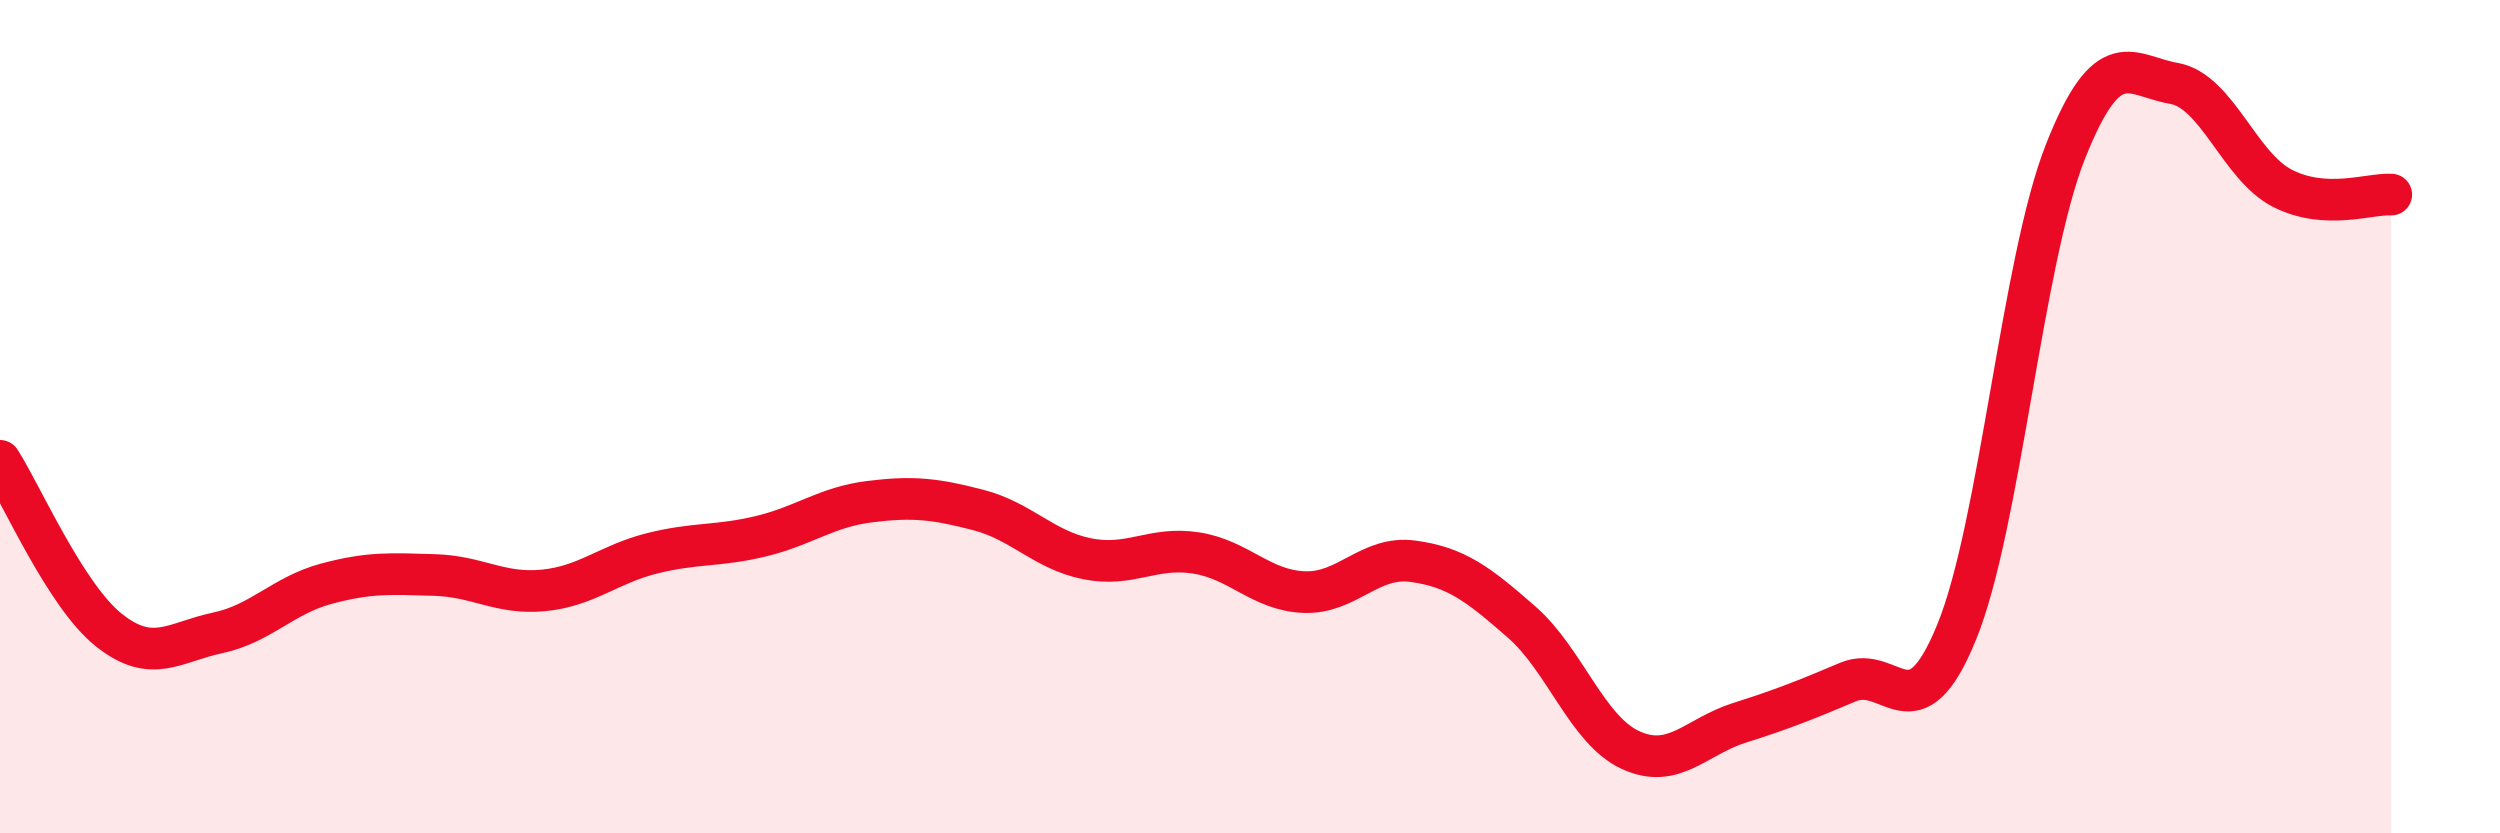 
    <svg width="60" height="20" viewBox="0 0 60 20" xmlns="http://www.w3.org/2000/svg">
      <path
        d="M 0,11.06 C 0.52,11.87 1.57,14.29 2.61,15.12 C 3.65,15.95 4.18,15.41 5.22,15.19 C 6.26,14.97 6.79,14.29 7.83,14.01 C 8.87,13.73 9.39,13.77 10.43,13.8 C 11.47,13.83 12,14.27 13.04,14.17 C 14.08,14.07 14.61,13.54 15.65,13.28 C 16.69,13.02 17.22,13.12 18.26,12.87 C 19.3,12.62 19.83,12.17 20.87,12.04 C 21.91,11.91 22.44,11.97 23.48,12.24 C 24.52,12.51 25.05,13.2 26.09,13.41 C 27.13,13.62 27.66,13.11 28.7,13.27 C 29.74,13.43 30.26,14.17 31.3,14.21 C 32.34,14.25 32.87,13.33 33.91,13.47 C 34.95,13.61 35.48,14.02 36.52,14.93 C 37.56,15.84 38.09,17.52 39.13,18 C 40.17,18.48 40.7,17.68 41.74,17.35 C 42.78,17.02 43.31,16.81 44.35,16.37 C 45.39,15.93 45.92,17.72 46.96,15.17 C 48,12.62 48.53,6.27 49.57,3.64 C 50.61,1.01 51.13,1.82 52.17,2 C 53.21,2.18 53.74,3.99 54.78,4.52 C 55.82,5.05 56.87,4.64 57.39,4.67L57.39 20L0 20Z"
        fill="#EB0A25"
        opacity="0.1"
        stroke-linecap="round"
        stroke-linejoin="round"
      />
      <path
        d="M 0,11.06 C 0.52,11.87 1.57,14.29 2.61,15.12 C 3.65,15.95 4.18,15.41 5.22,15.19 C 6.26,14.97 6.79,14.29 7.83,14.01 C 8.87,13.73 9.39,13.77 10.43,13.8 C 11.47,13.83 12,14.27 13.04,14.17 C 14.08,14.07 14.61,13.54 15.65,13.28 C 16.69,13.02 17.22,13.12 18.26,12.87 C 19.3,12.62 19.83,12.17 20.87,12.04 C 21.91,11.91 22.44,11.97 23.48,12.24 C 24.52,12.51 25.05,13.2 26.09,13.41 C 27.13,13.62 27.66,13.11 28.7,13.27 C 29.74,13.43 30.26,14.17 31.3,14.21 C 32.34,14.25 32.87,13.33 33.91,13.47 C 34.95,13.61 35.48,14.02 36.52,14.93 C 37.56,15.84 38.09,17.52 39.13,18 C 40.17,18.48 40.7,17.68 41.74,17.35 C 42.78,17.02 43.31,16.81 44.35,16.37 C 45.39,15.93 45.92,17.72 46.96,15.17 C 48,12.62 48.53,6.27 49.57,3.64 C 50.61,1.01 51.13,1.82 52.17,2 C 53.21,2.18 53.74,3.99 54.78,4.52 C 55.82,5.05 56.87,4.64 57.39,4.67"
        stroke="#EB0A25"
        stroke-width="1"
        fill="none"
        stroke-linecap="round"
        stroke-linejoin="round"
      />
    </svg>
  